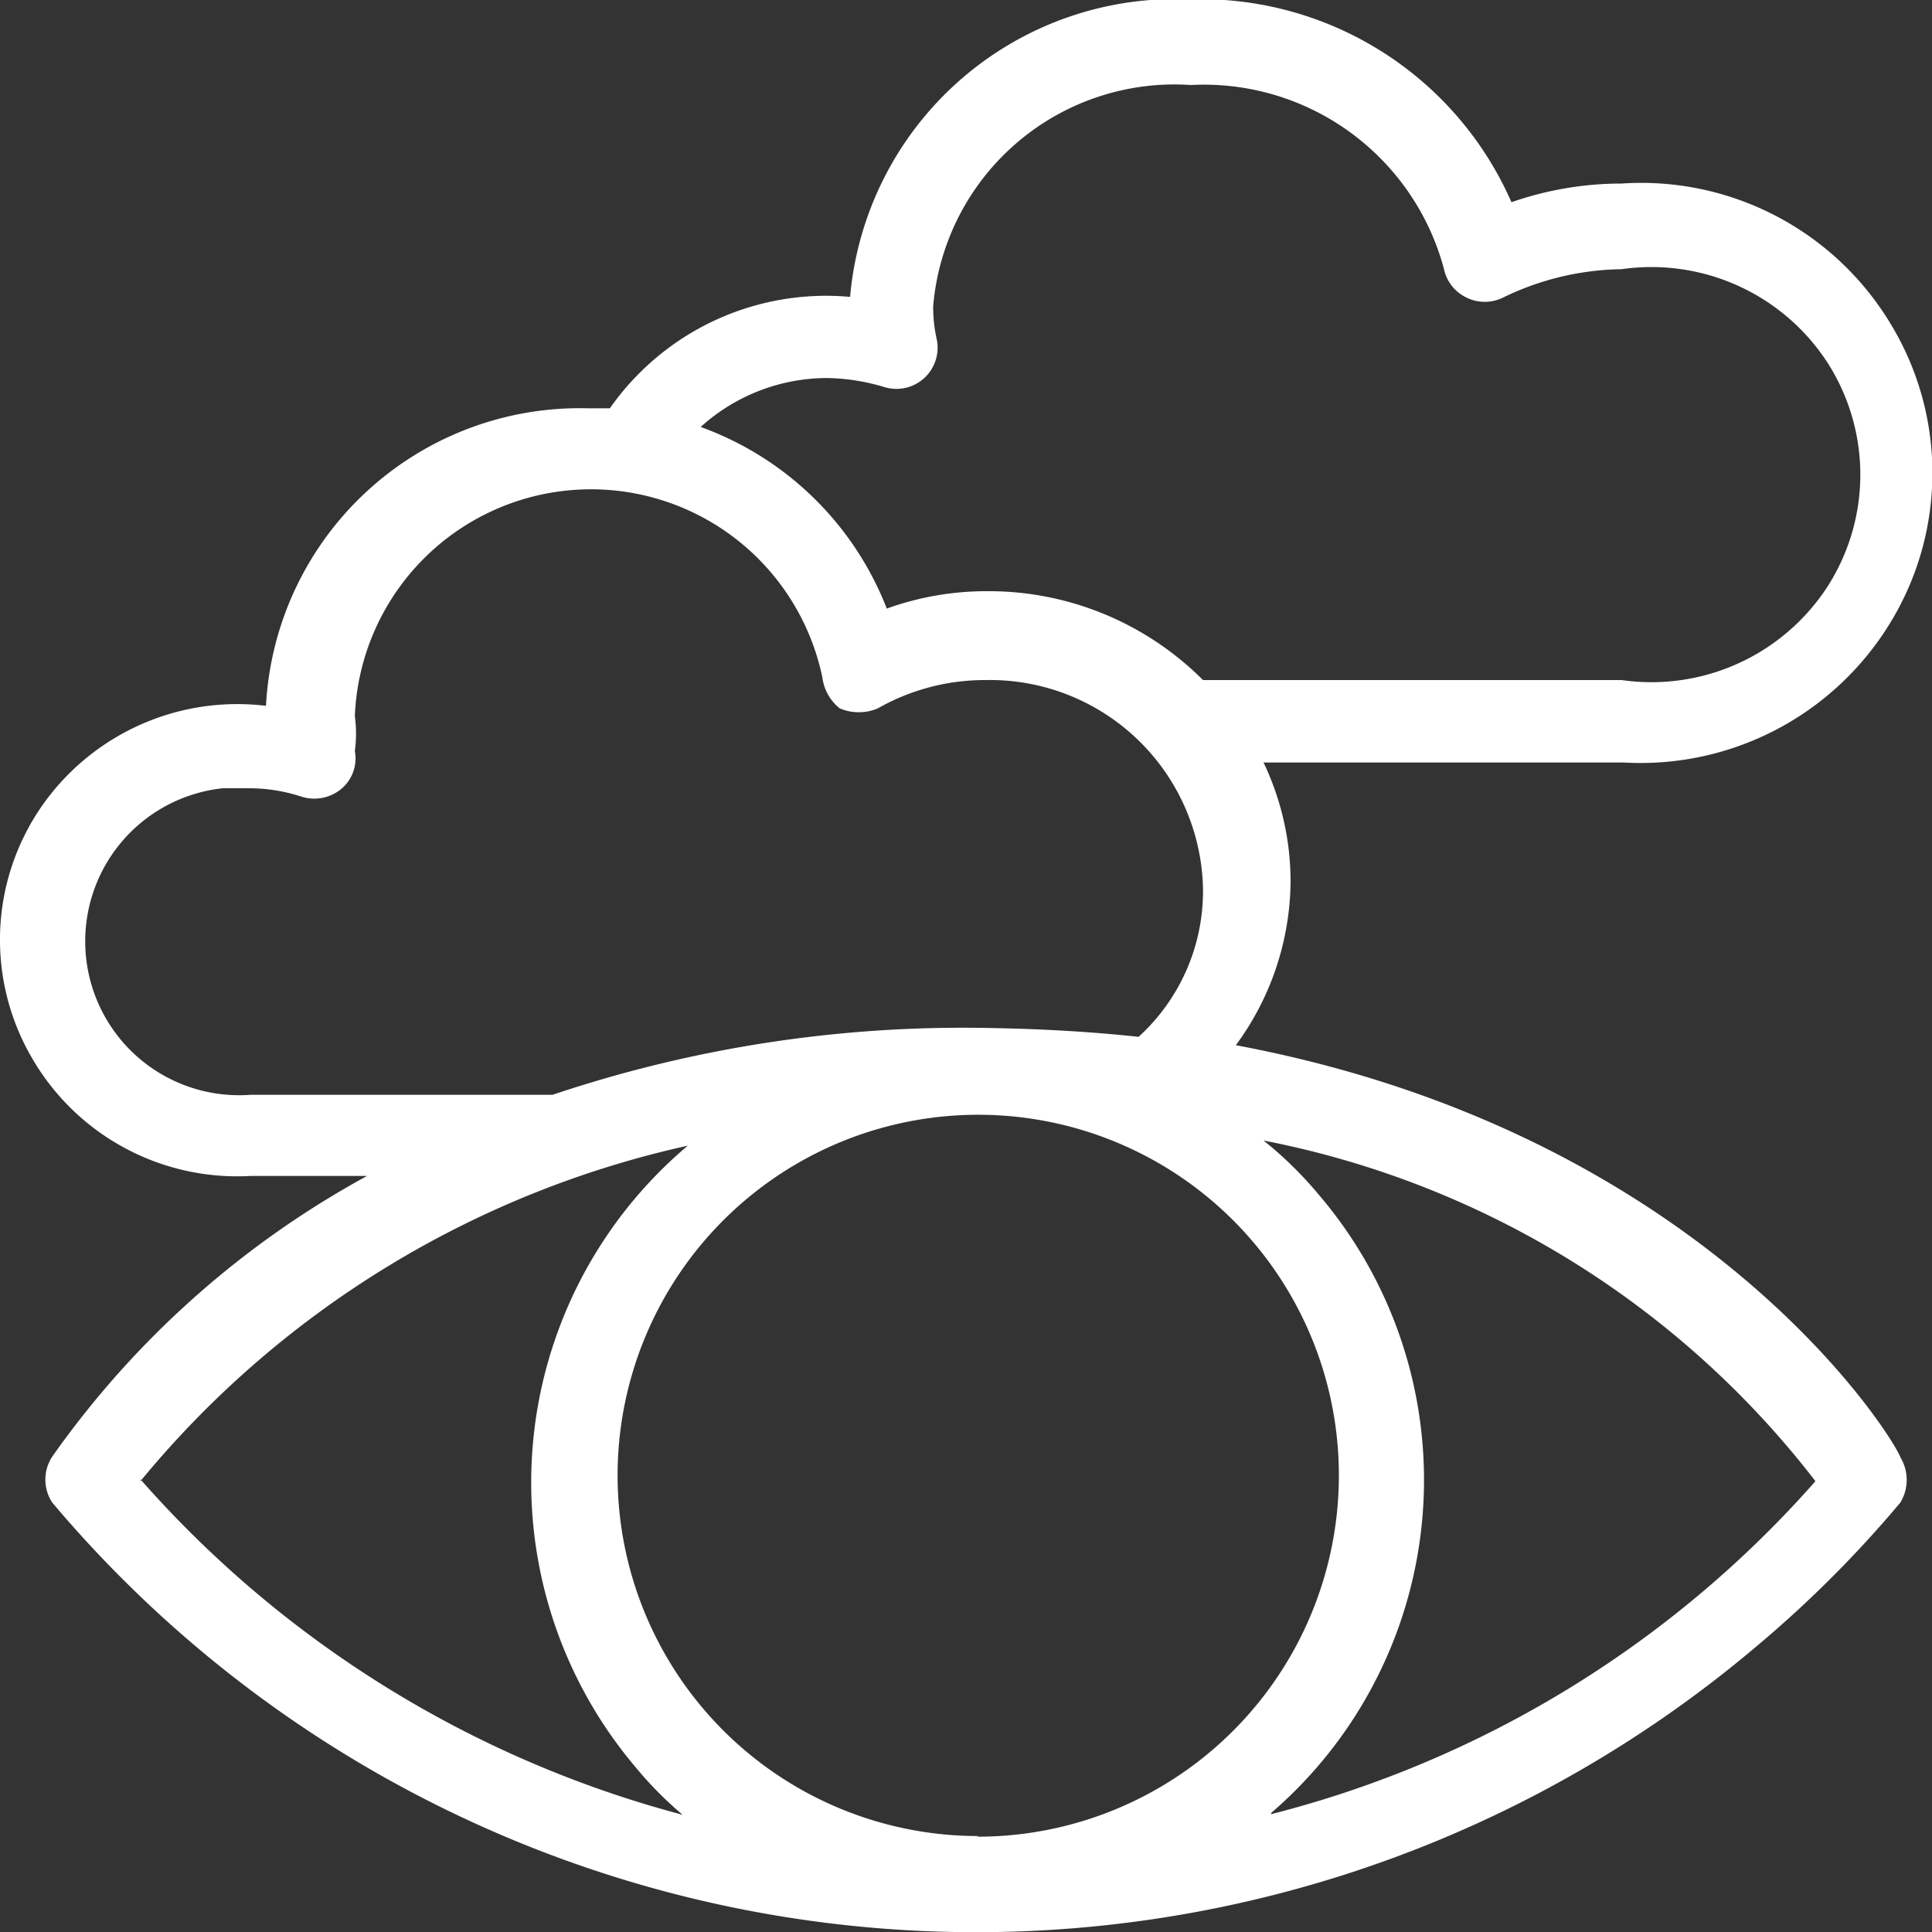 <svg id="Layer_1" data-name="Layer 1" xmlns="http://www.w3.org/2000/svg" width="30" height="30" viewBox="0 0 30 30"><rect x="0" y="0" width="30" height="30" fill="#333333" stroke="none"/><defs><style>.cls-1{fill:#ffffff;fill-rule:evenodd;}</style></defs><path id="Shape" class="cls-1" d="M19.15,16.23A4.34,4.34,0,0,0,20,13.7a4.29,4.29,0,0,0-.42-1.86h5.59A4.54,4.54,0,0,0,29.3,9.69,4.46,4.46,0,0,0,29.3,5a4.52,4.52,0,0,0-4.16-2.15,5.2,5.2,0,0,0-1.71.29,5.27,5.27,0,0,0-5-3.15,5.07,5.07,0,0,0-5.27,4.62A4.1,4.1,0,0,0,9.43,6.34H9.09a4.88,4.88,0,0,0-5,4.62,3.7,3.7,0,0,0-3.51,1.6A3.64,3.64,0,0,0,.44,16.4a3.68,3.68,0,0,0,3.41,1.86H5.66A14.41,14.41,0,0,0,.77,22.62a.65.65,0,0,0,0,.71,18.76,18.76,0,0,0,26.47,2.23,18.07,18.07,0,0,0,2.23-2.23.68.68,0,0,0,0-.7C29.38,22.35,26.47,17.6,19.15,16.23Zm-4,12.28a5.6,5.6,0,1,1,5.6-5.59v0a5.61,5.61,0,0,1-5.62,5.6ZM12.81,5.87a3.24,3.24,0,0,1,.88.14.64.64,0,0,0,.82-.72,2.33,2.33,0,0,1-.06-.53,3.76,3.76,0,0,1,4-3.44,3.86,3.86,0,0,1,3.93,2.85.64.64,0,0,0,.35.45.64.64,0,0,0,.57,0,4.33,4.33,0,0,1,1.84-.44,3.26,3.26,0,0,1,3.19,1.44,3.22,3.22,0,0,1,0,3.5,3.26,3.26,0,0,1-3.19,1.44h-6.5a4.7,4.7,0,0,0-3.36-1.38,4.56,4.56,0,0,0-1.55.27,4.88,4.88,0,0,0-2.89-2.82A2.93,2.93,0,0,1,12.81,5.87ZM3.85,17a2.39,2.39,0,0,1-.43-4.76h.43a2.62,2.62,0,0,1,.79.13.66.66,0,0,0,.62-.12.62.62,0,0,0,.21-.59,2,2,0,0,0,0-.54,3.67,3.67,0,0,1,7.26-.6A.73.73,0,0,0,13,11a.76.76,0,0,0,.59,0,3.36,3.36,0,0,1,1.67-.44,3.31,3.31,0,0,1,3.38,3.23,3.06,3.06,0,0,1-1,2.31c-.83-.09-1.66-.13-2.5-.14A20,20,0,0,0,8.54,17ZM2.14,23a15.27,15.27,0,0,1,8.5-5.21,6.84,6.84,0,0,0-.82,9.64,5.82,5.82,0,0,0,.74.75,17,17,0,0,1-8.42-5.21ZM19.7,28.15a6.82,6.82,0,0,0,.72-9.62,5.93,5.93,0,0,0-.84-.82A14.24,14.24,0,0,1,28.15,23a16.79,16.79,0,0,1-8.45,5.17Z" transform="translate(0.04 0)"/></svg>
